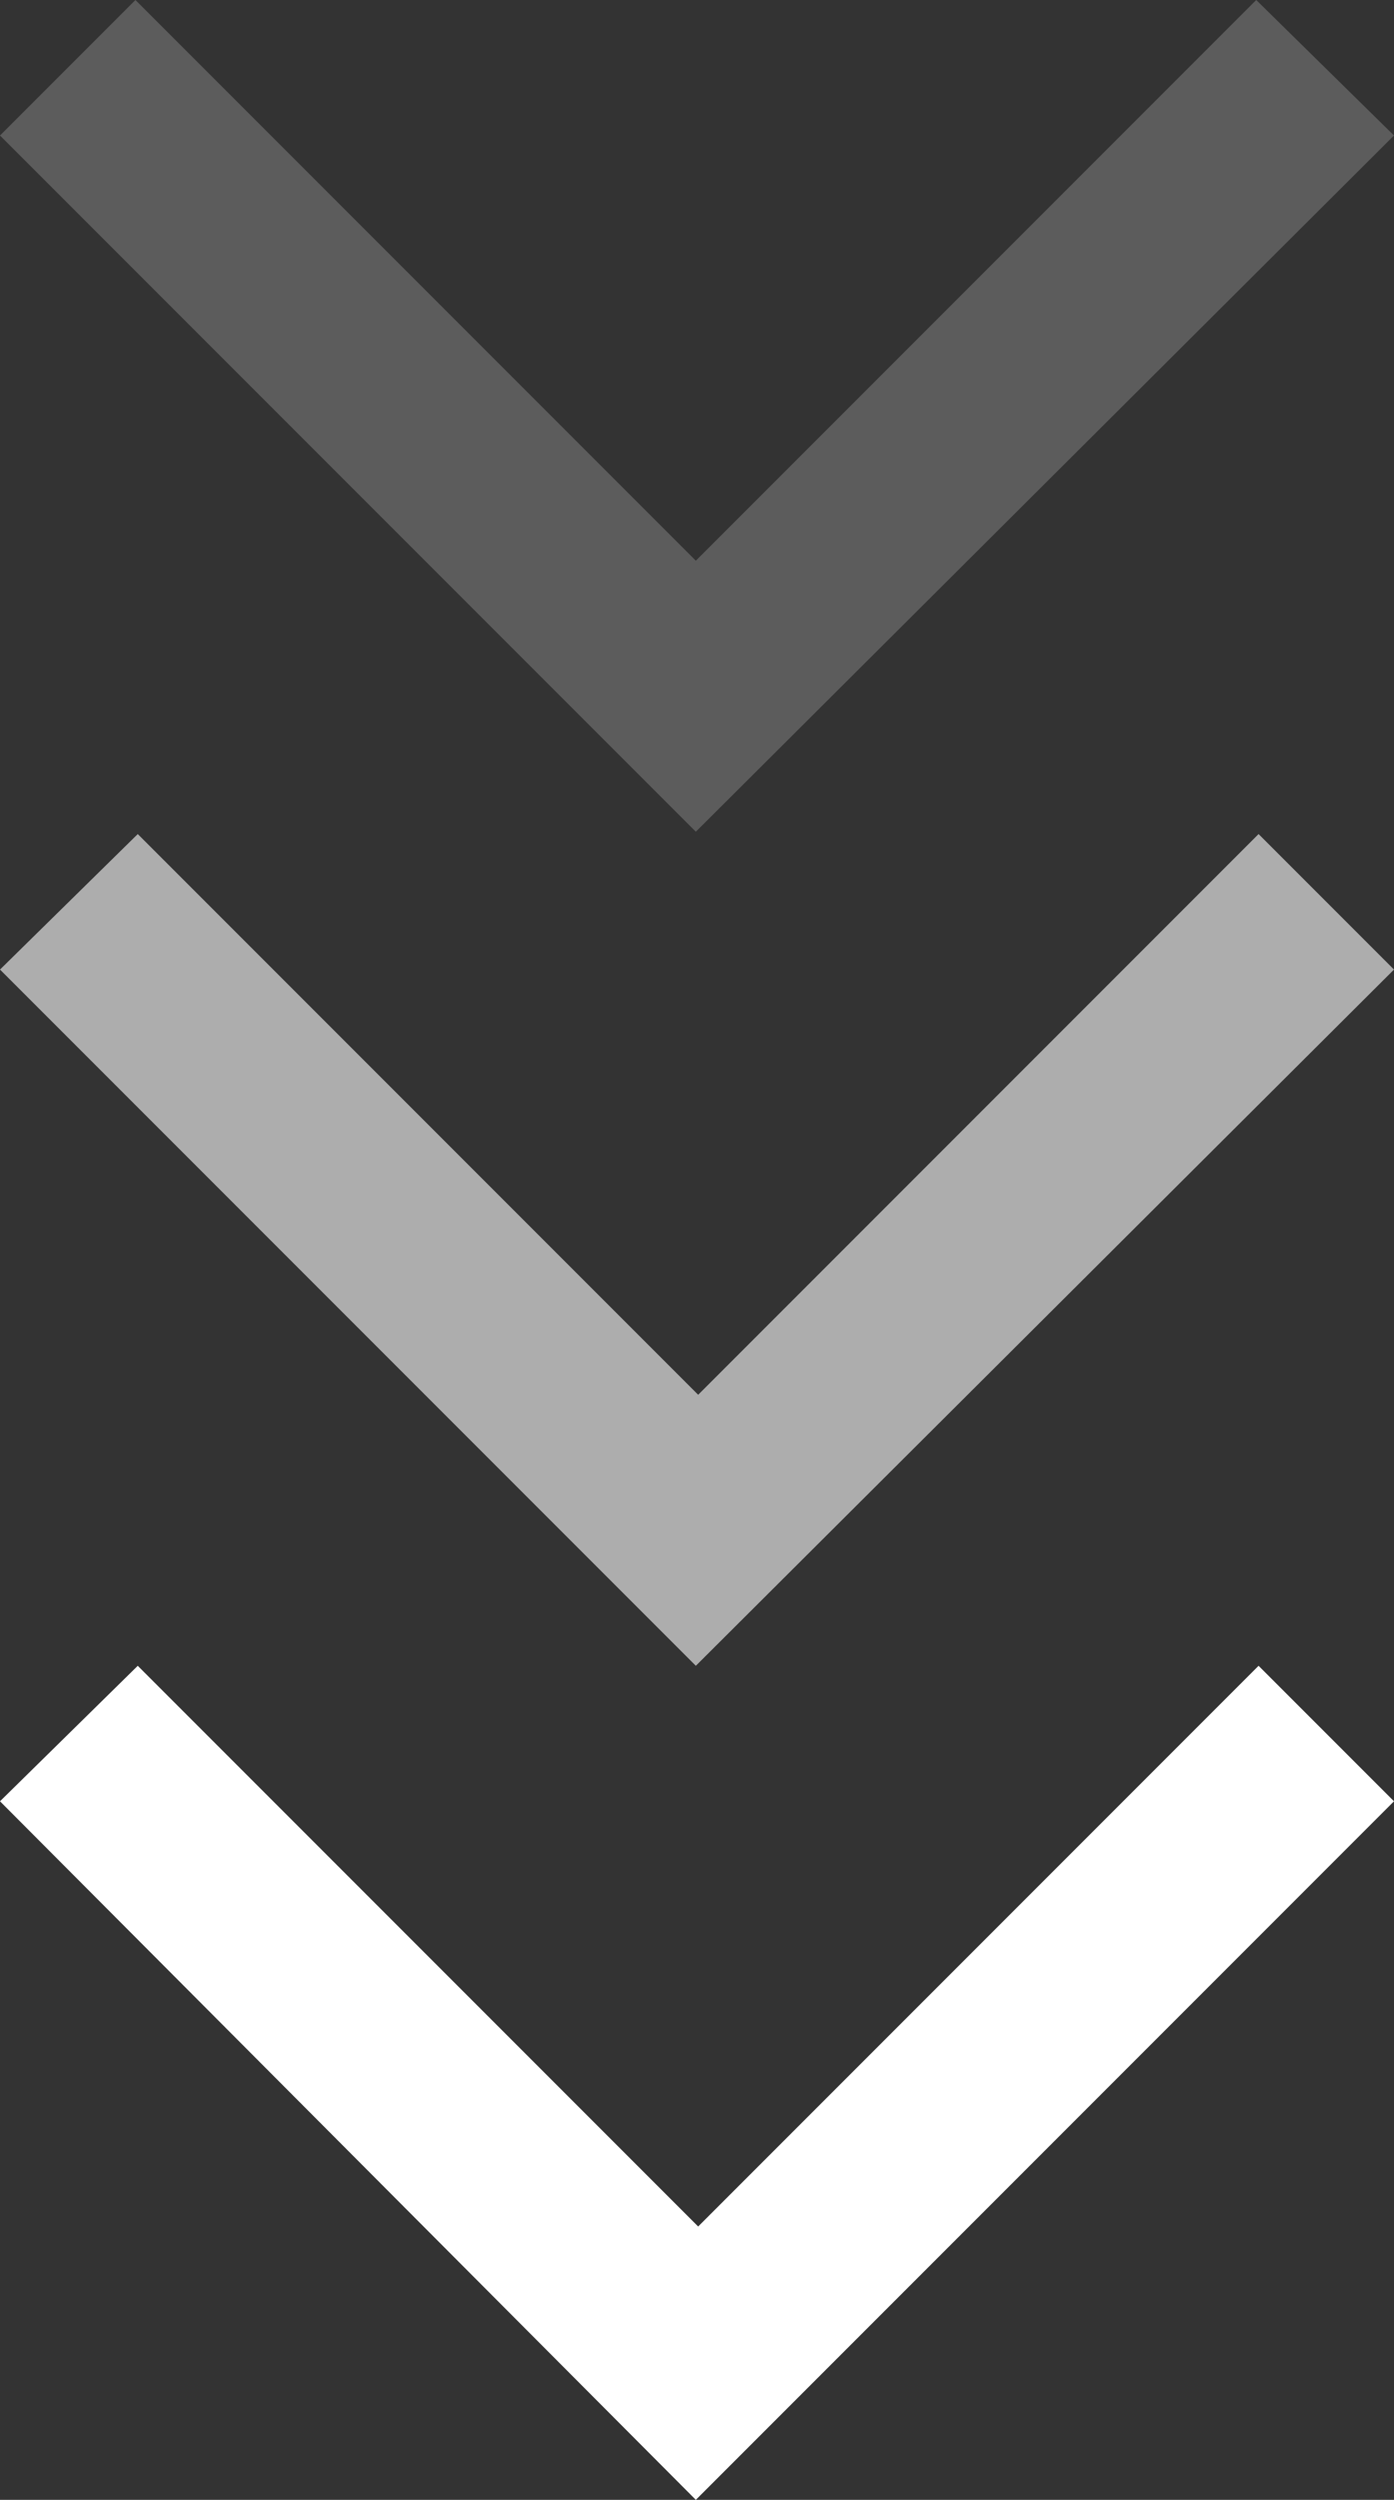 <?xml version="1.0" encoding="utf-8"?>
<!-- Generator: $$$/GeneralStr/196=Adobe Illustrator 27.6.0, SVG Export Plug-In . SVG Version: 6.00 Build 0)  -->
<svg version="1.1" id="Livello_1" xmlns="http://www.w3.org/2000/svg" xmlns:xlink="http://www.w3.org/1999/xlink" x="0px" y="0px"
	 viewBox="0 0 59.7 107" style="enable-background:new 0 0 59.7 107;" xml:space="preserve">
<rect x="0" y="0" width="59.7" height="107" fill="#333333" stroke="none"/>
<style type="text/css">
	.st0{opacity:0.2;fill:#FFFFFF;}
	.st1{opacity:0.6;fill:#FFFFFF;}
	.st2{fill:#FFFFFF;}
</style>
<g>
	<path id="Tracciato_306_00000162346893277801782110000014525555176132287162_" class="st0" d="M59.7,5.8L53.8,0l-24,24L5.8,0L0,5.8
		l29.8,29.8L59.7,5.8z"/>
	<path id="Tracciato_307_00000062183396752509477970000017039335199346841232_" class="st1" d="M59.7,41.5l-5.8-5.8l-24,24l-24-24
		L0,41.5l29.8,29.8L59.7,41.5z"/>
	<path id="Tracciato_308_00000033344615718700726180000007749510625211532934_" class="st2" d="M59.7,77.1l-5.8-5.8l-24,24l-24-24
		L0,77.1L29.8,107L59.7,77.1z"/>
</g>
</svg>
